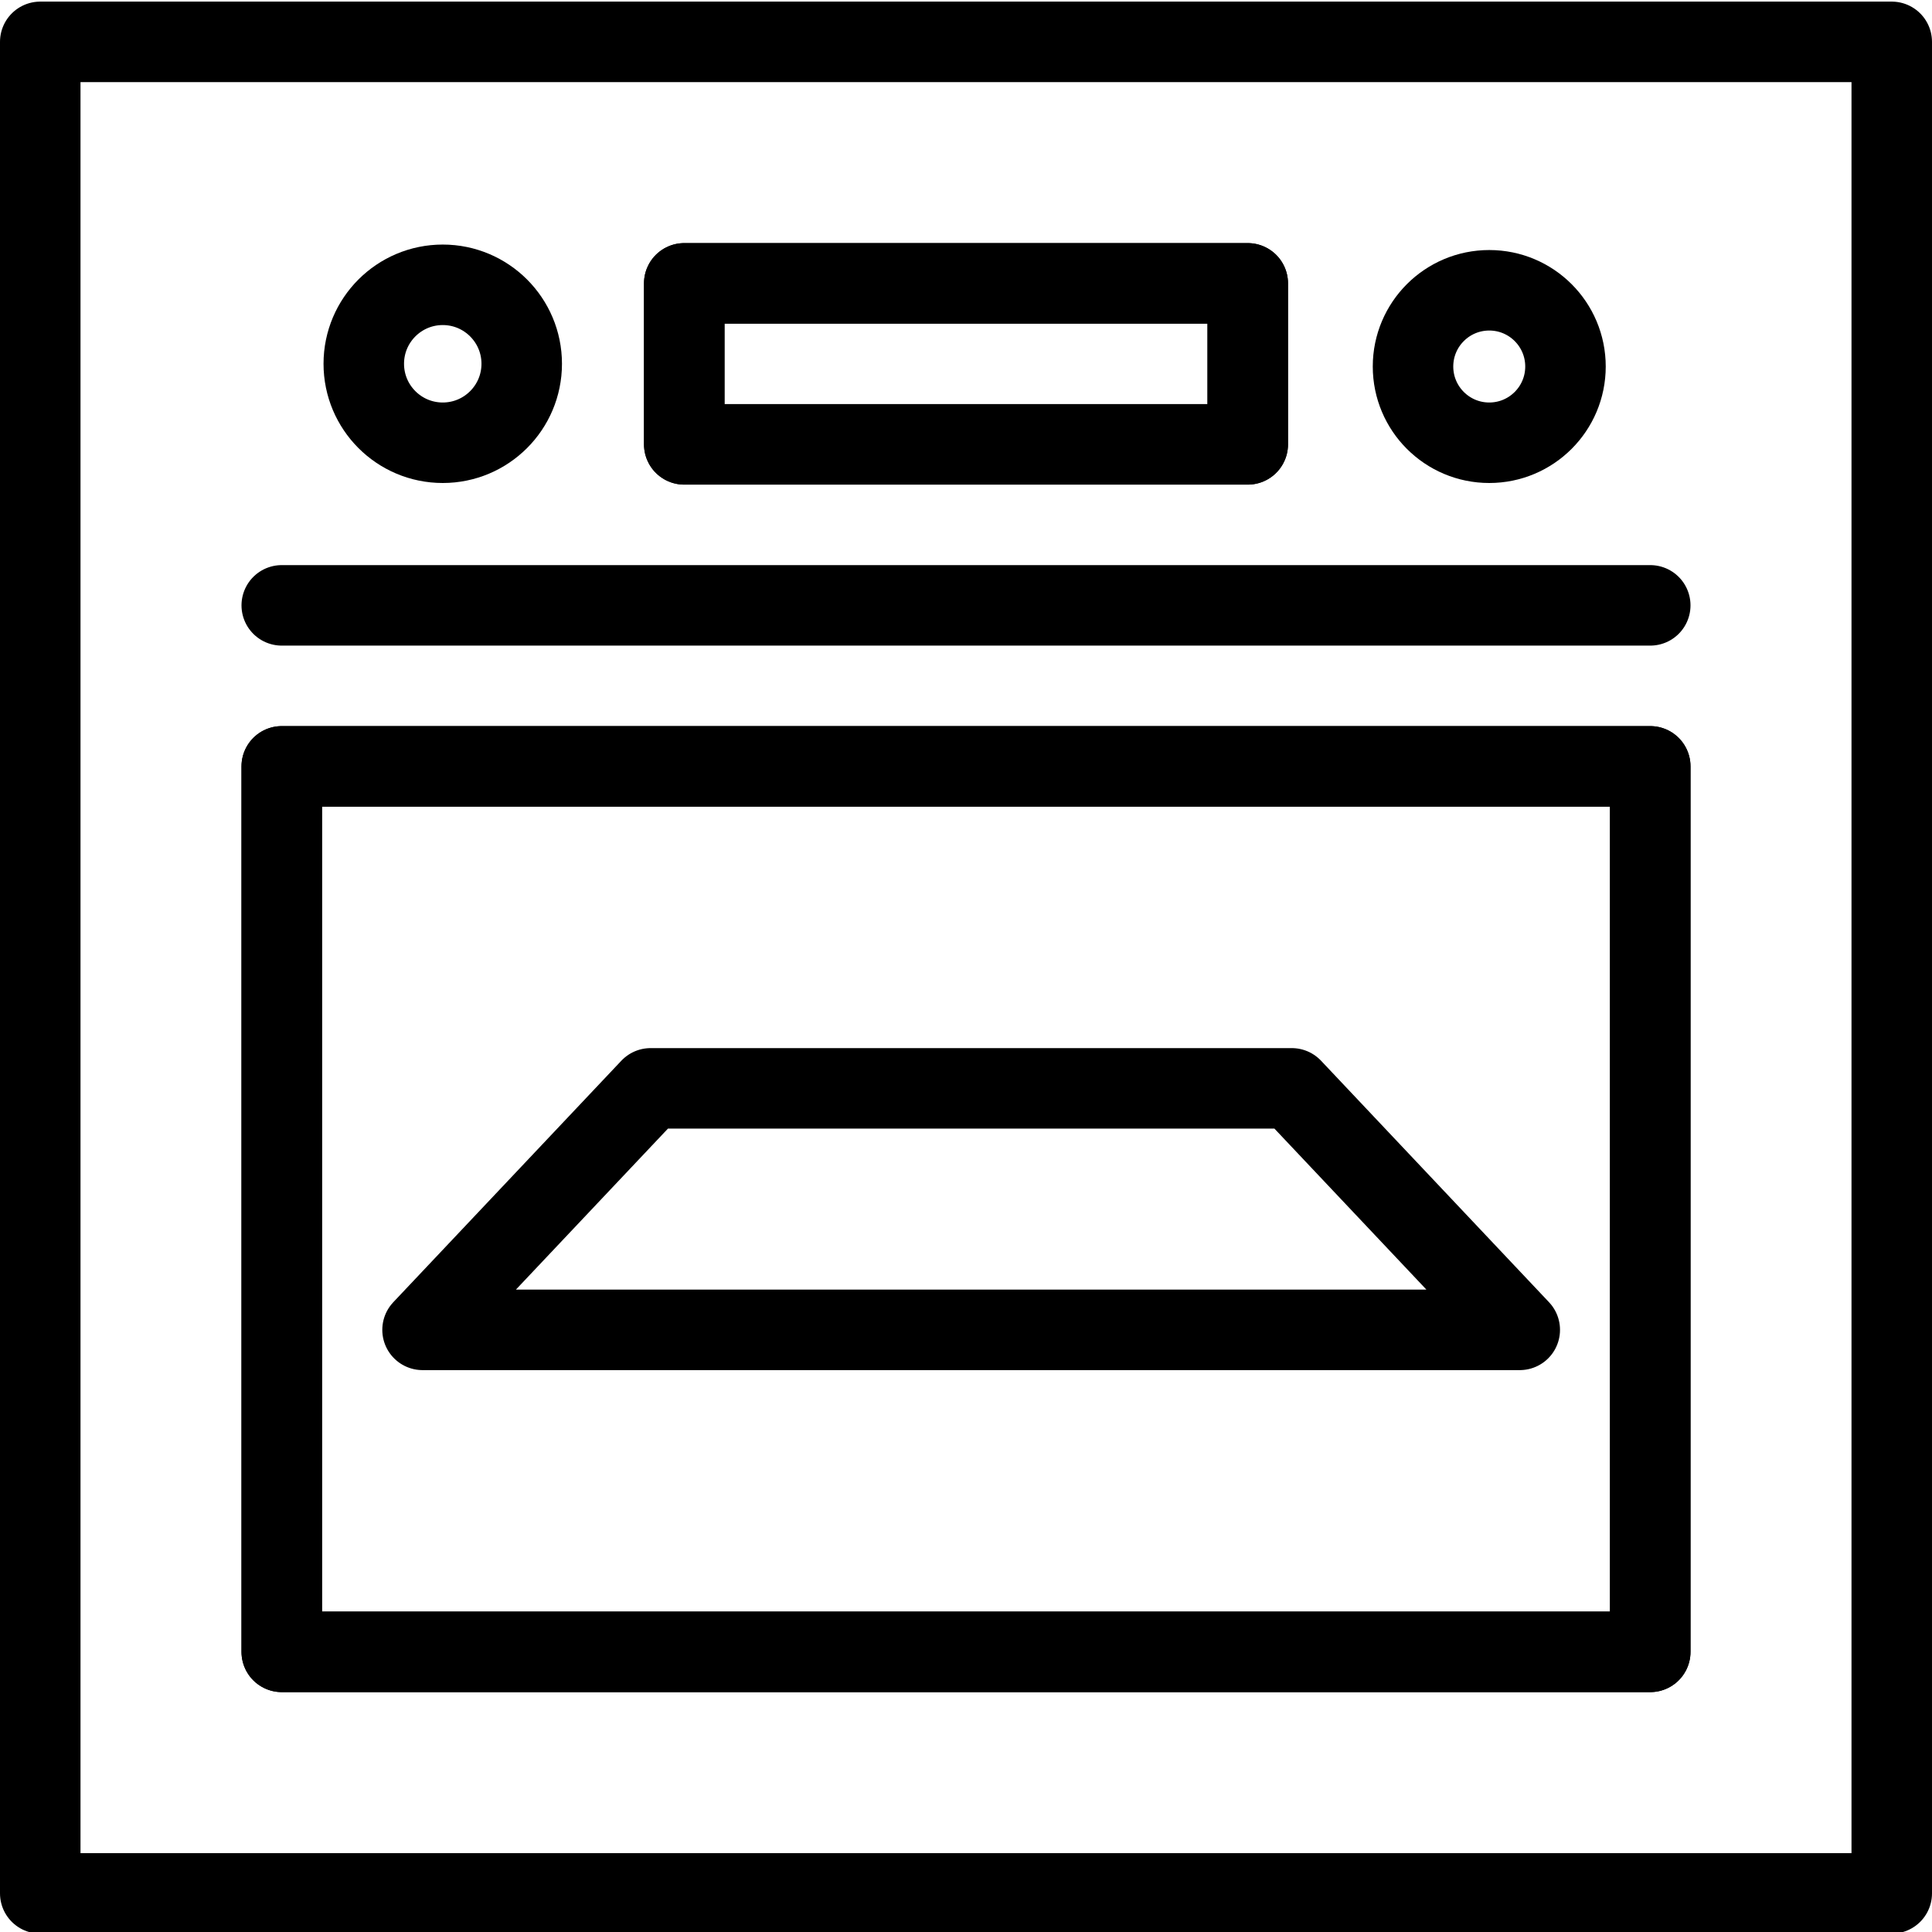 <?xml version="1.0" ?><svg enable-background="new 0 0 24 24" height="24px" id="Layer_1" version="1.1" viewBox="0 0 24 24" width="24px" xml:space="preserve" xmlns="http://www.w3.org/2000/svg" xmlns:xlink="http://www.w3.org/1999/xlink"><g><rect fill="none" height="23" stroke="#000000" stroke-linecap="round" stroke-linejoin="round" width="23" x="0.5" y="0.52"/><rect fill="none" height="11" stroke="#000000" stroke-linecap="round" stroke-linejoin="round" stroke-miterlimit="10" width="17" x="3.5" y="9.52"/><rect fill="none" height="11" stroke="#000000" stroke-linecap="round" stroke-linejoin="round" width="17" x="3.5" y="9.52"/><polygon fill="none" points="18.879,16.52 5.249,16.52    8.082,13.52 16.047,13.52  " stroke="#000000" stroke-linecap="round" stroke-linejoin="round"/><line fill="none" stroke="#000000" stroke-linecap="round" stroke-linejoin="round" x1="20.5" x2="3.5" y1="7.52" y2="7.52"/><rect fill="none" height="2" stroke="#000000" stroke-linecap="round" stroke-linejoin="round" width="7" x="8.5" y="3.52"/><rect fill="none" height="2" stroke="#000000" stroke-linecap="round" stroke-linejoin="round" width="7" x="8.5" y="3.52"/><circle cx="5.5" cy="4.519" fill="none" r="0.981" stroke="#000000" stroke-linecap="round" stroke-linejoin="round"/><circle cx="18.5" cy="4.553" fill="none" r="0.947" stroke="#000000" stroke-linecap="round" stroke-linejoin="round"/></g><rect fill="none" height="24" width="24" x="0" y="0.02"/></svg>